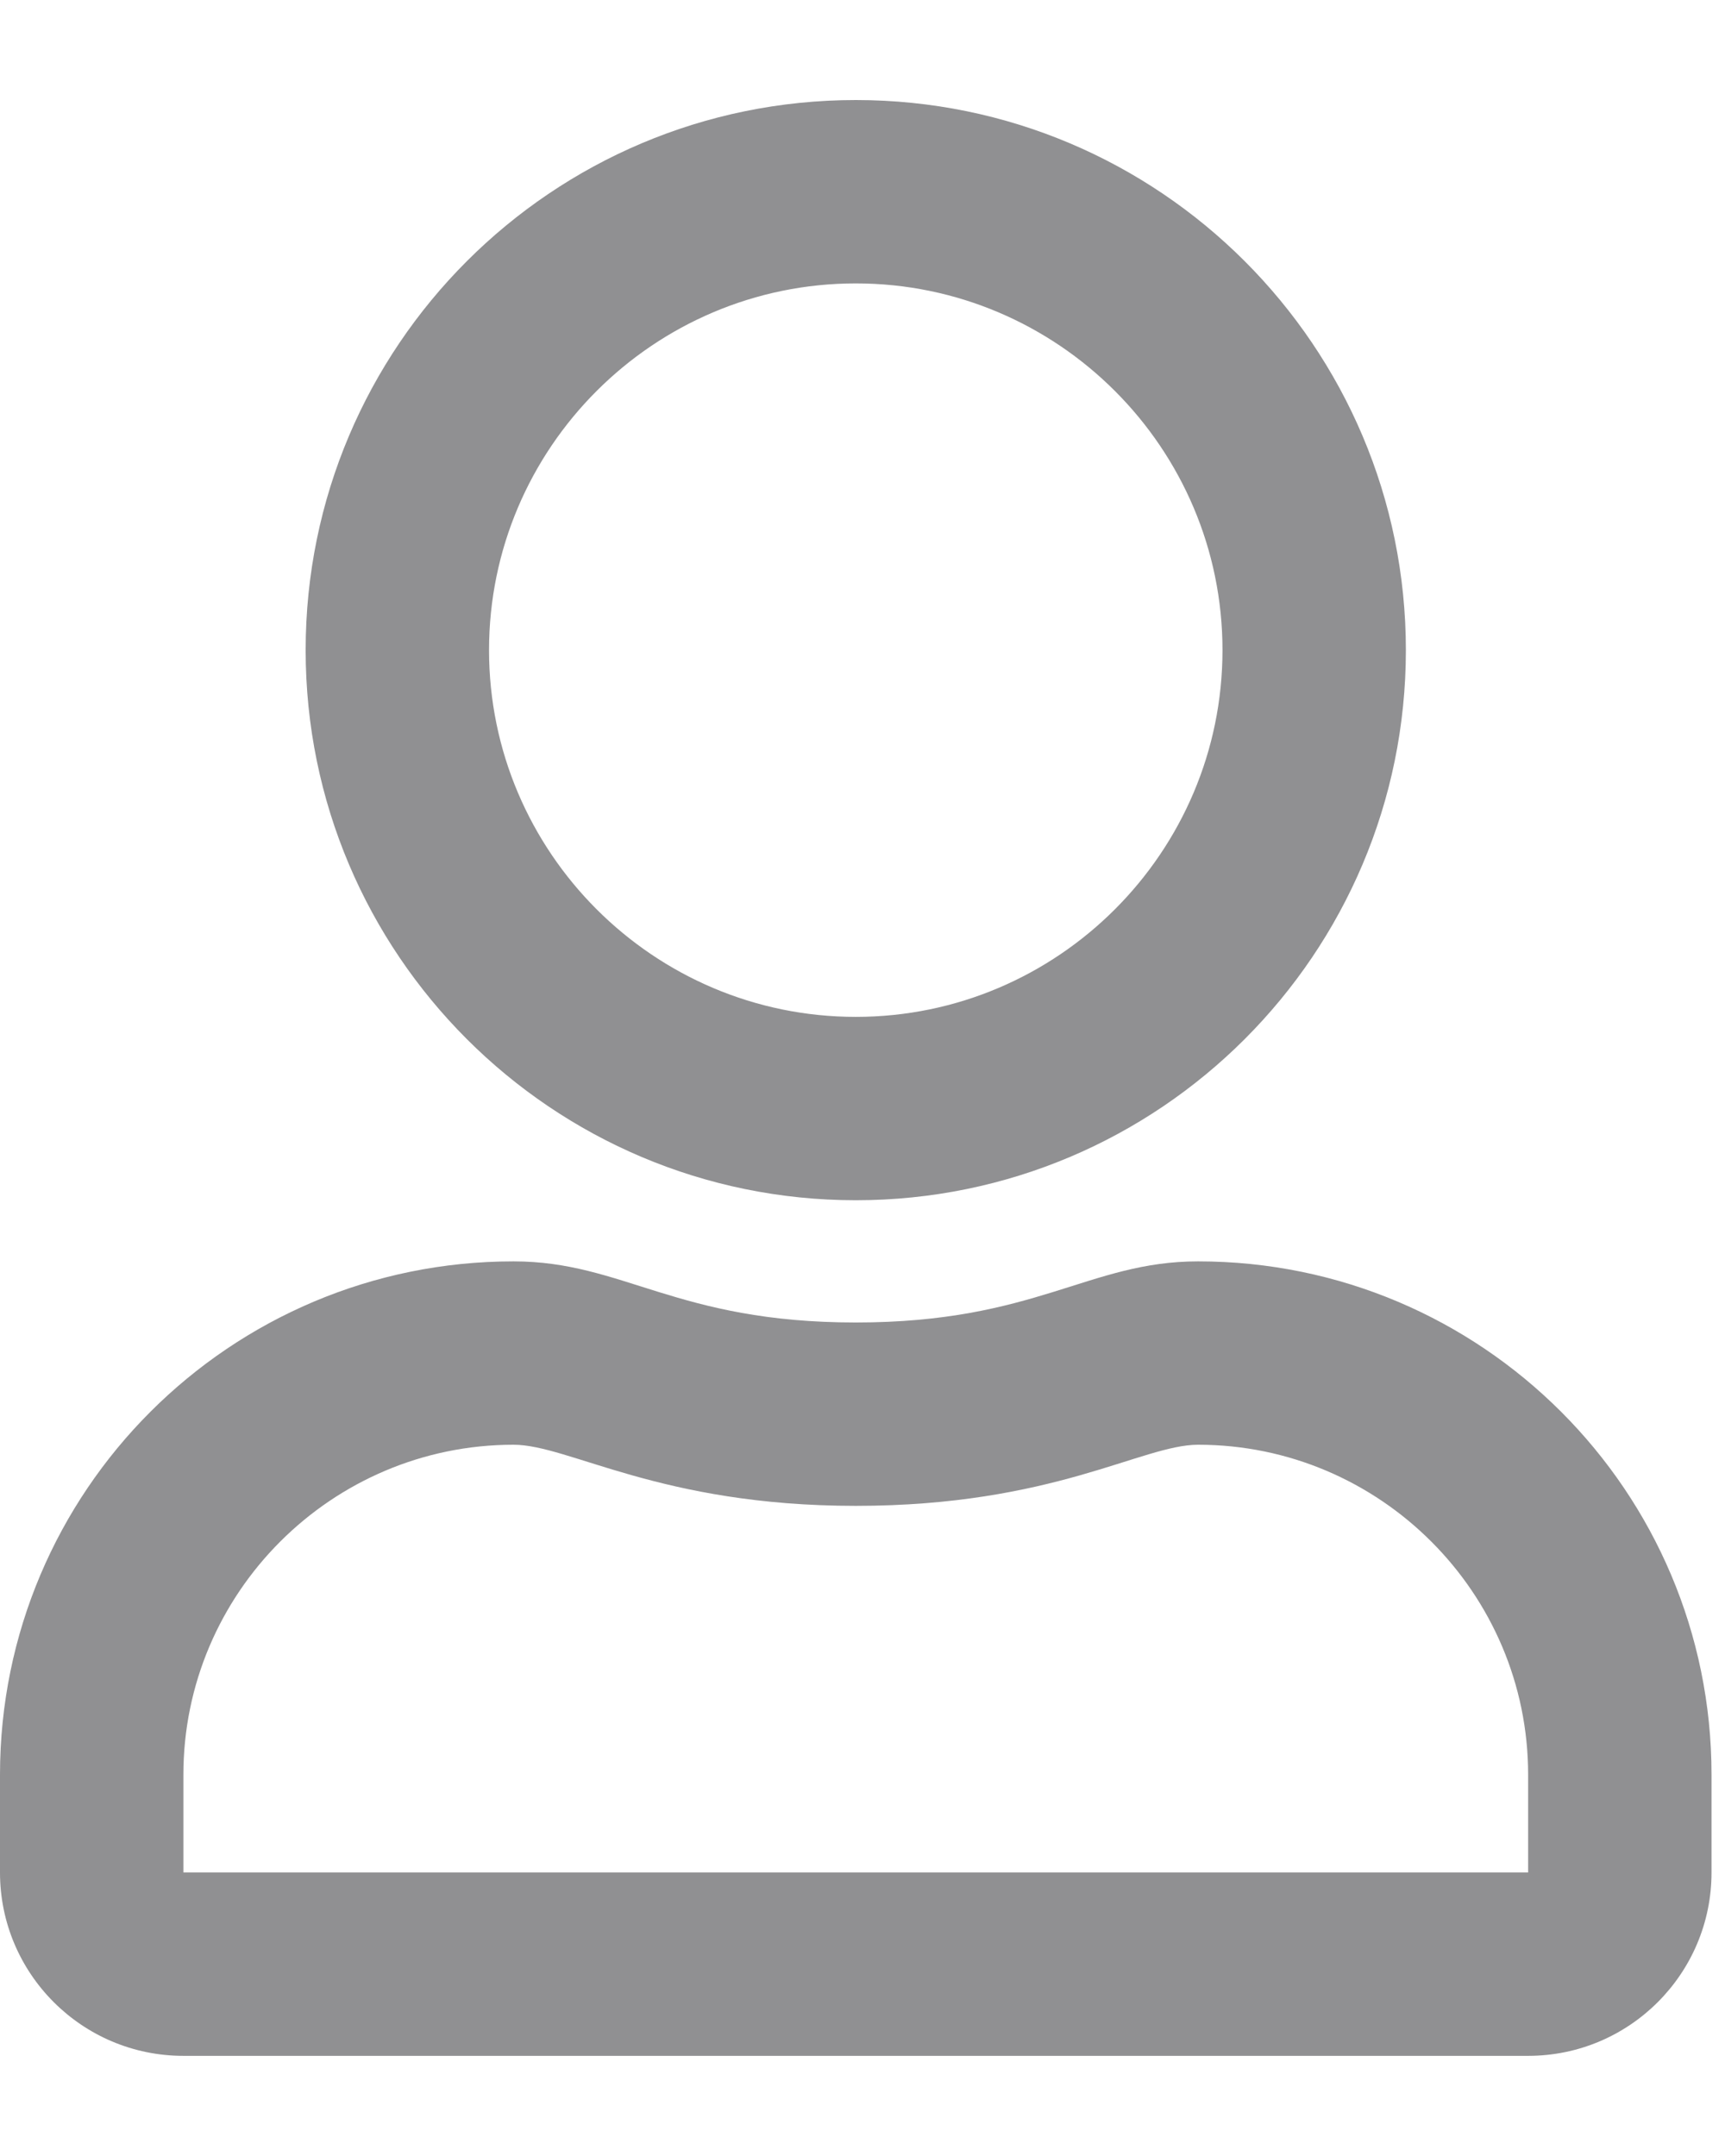 <svg width="16" height="20" viewBox="0 0 16 20" fill="none" xmlns="http://www.w3.org/2000/svg">
<path d="M11.113 11.701C10.096 11.701 9.607 12.268 7.938 12.268C6.269 12.268 5.783 11.701 4.763 11.701C2.133 11.701 0 13.834 0 16.463V17.37C0 18.309 0.762 19.071 1.701 19.071H14.174C15.113 19.071 15.875 18.309 15.875 17.37V16.463C15.875 13.834 13.742 11.701 11.113 11.701ZM14.174 17.37H1.701V16.463C1.701 14.777 3.076 13.402 4.763 13.402C5.28 13.402 6.12 13.969 7.938 13.969C9.77 13.969 10.592 13.402 11.113 13.402C12.799 13.402 14.174 14.777 14.174 16.463V17.37ZM7.938 11.134C10.755 11.134 13.04 8.848 13.04 6.031C13.04 3.214 10.755 0.928 7.938 0.928C5.12 0.928 2.835 3.214 2.835 6.031C2.835 8.848 5.12 11.134 7.938 11.134ZM7.938 2.629C9.812 2.629 11.339 4.156 11.339 6.031C11.339 7.906 9.812 9.433 7.938 9.433C6.063 9.433 4.536 7.906 4.536 6.031C4.536 4.156 6.063 2.629 7.938 2.629Z" fill="#909092"/>
</svg>
